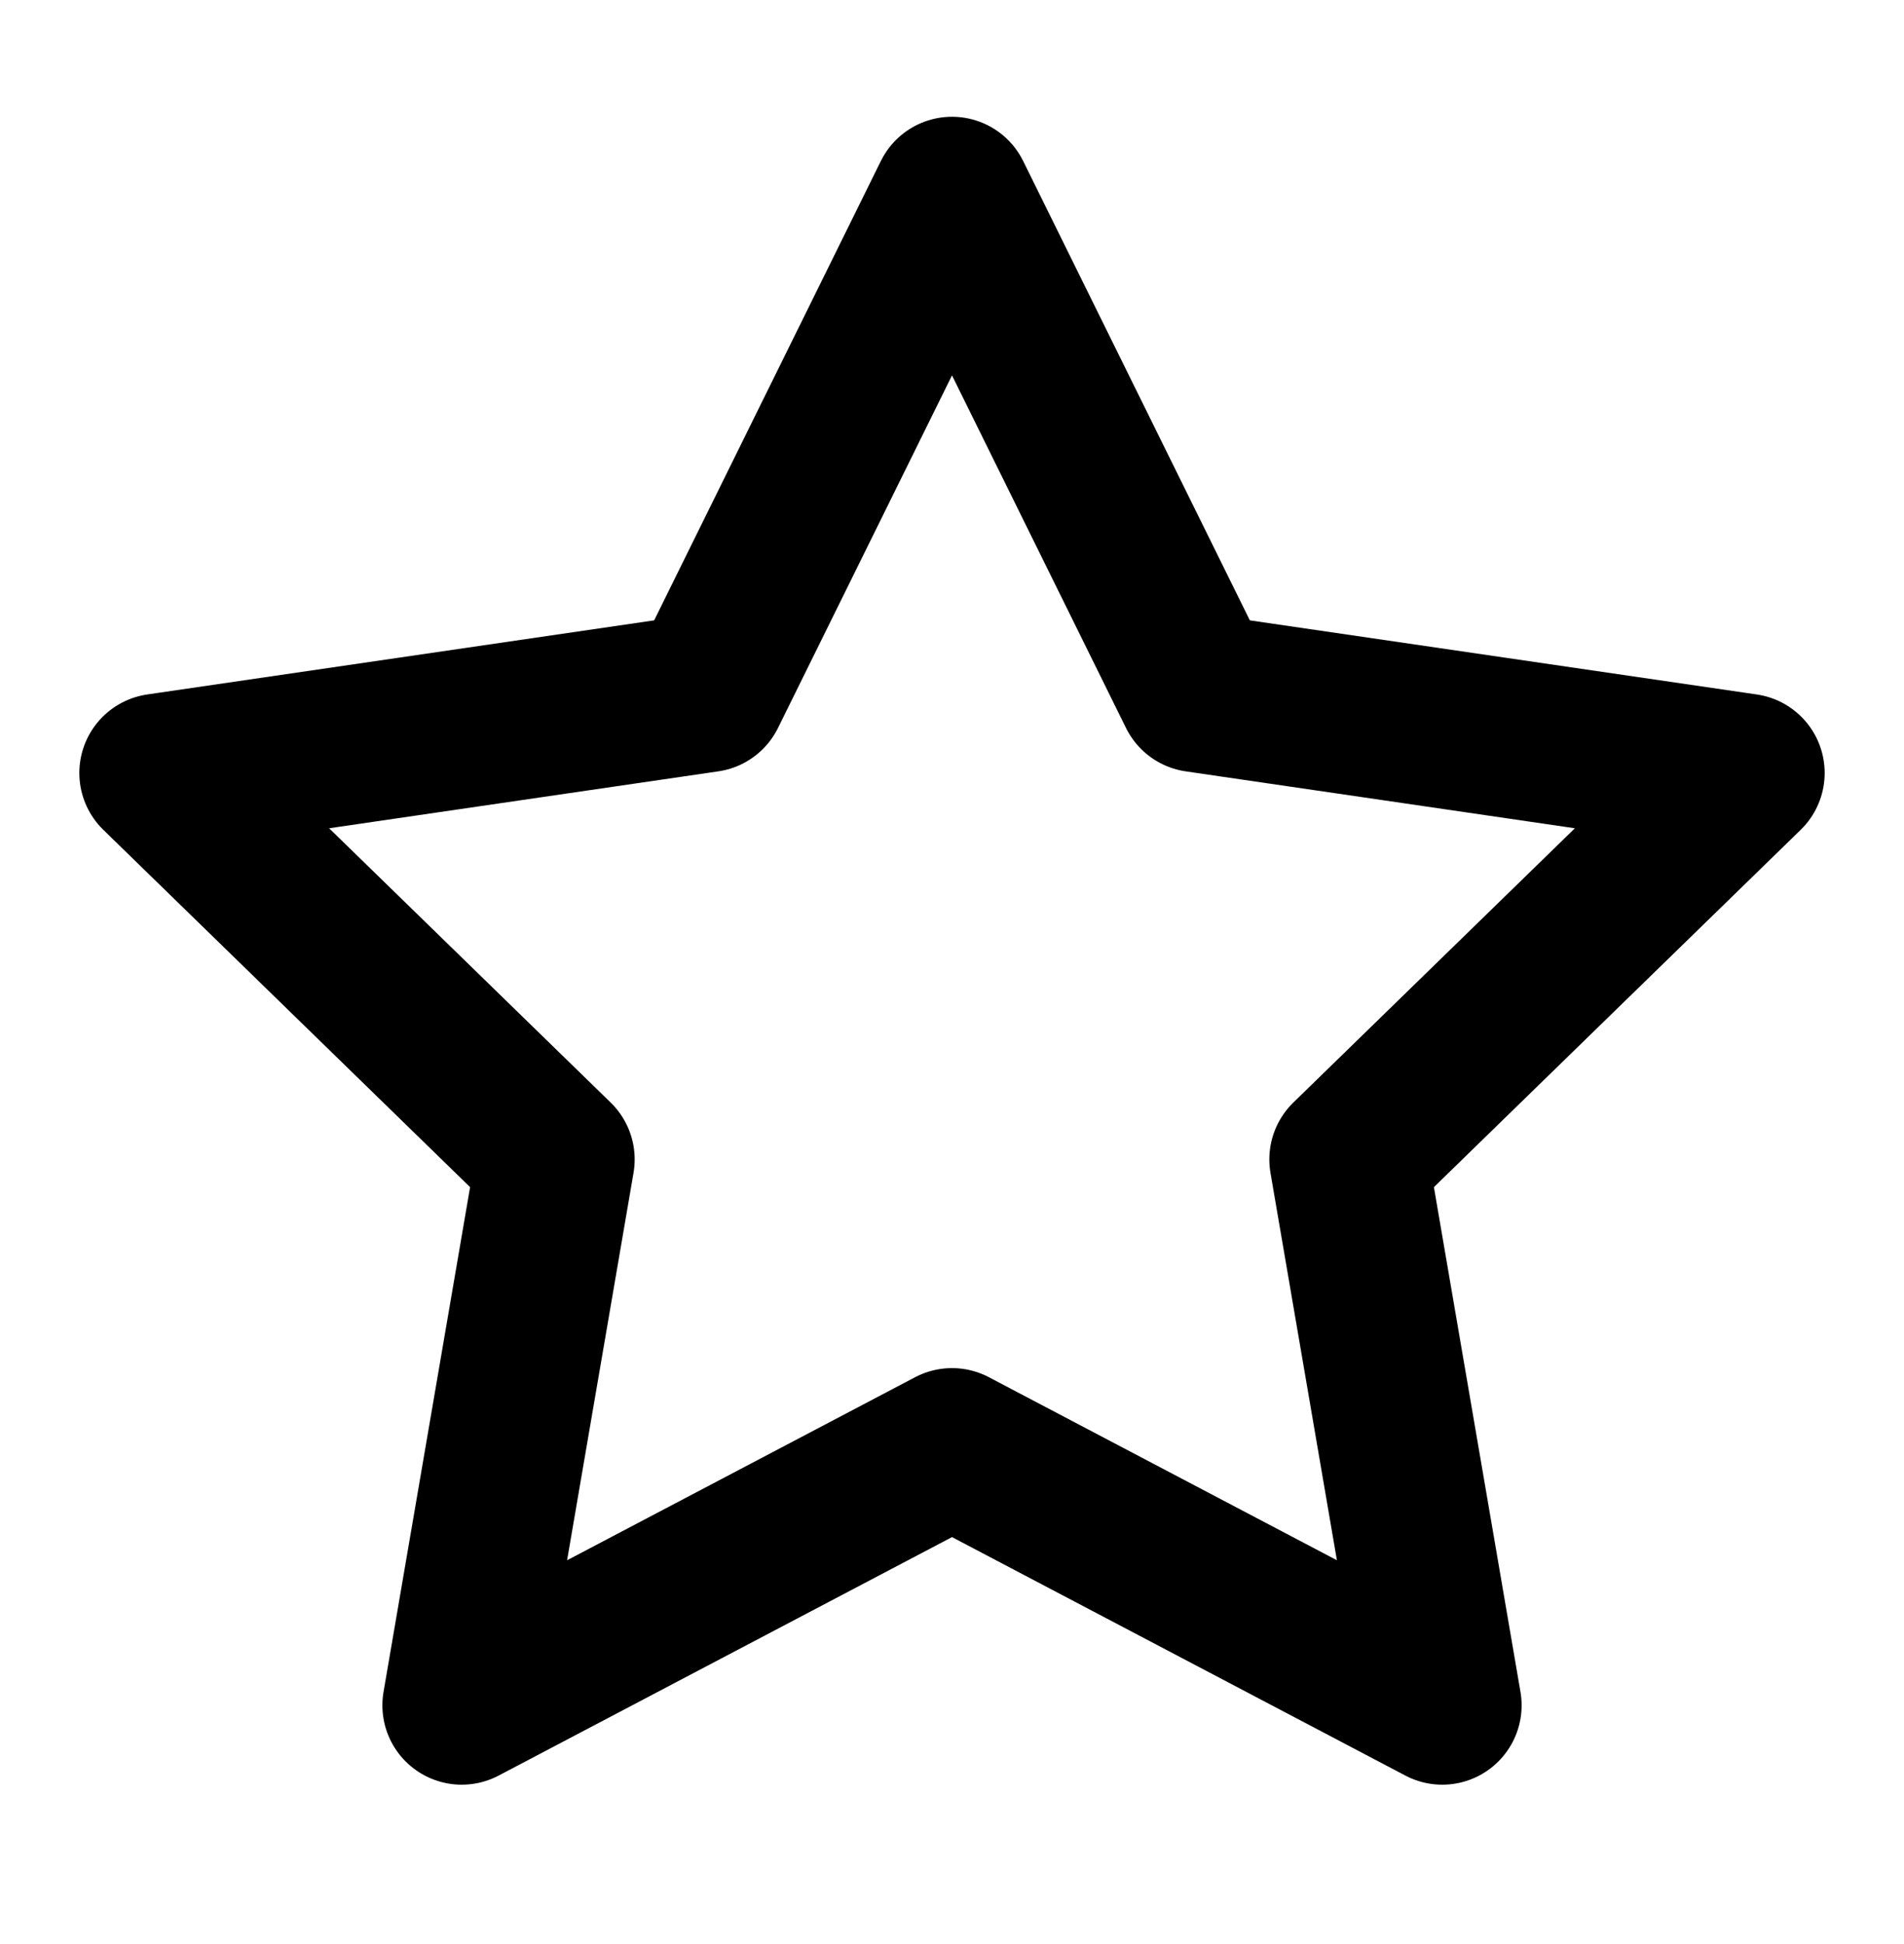 <svg width="48" height="49" viewBox="0 0 48 49" fill="none" xmlns="http://www.w3.org/2000/svg">
<path d="M24 4.943L30.18 17.463L44 19.483L34 29.223L36.36 42.983L24 36.483L11.64 42.983L14 29.223L4 19.483L17.82 17.463L24 4.943Z" stroke="black" stroke-width="4" stroke-linecap="round" stroke-linejoin="round"/>
</svg>
